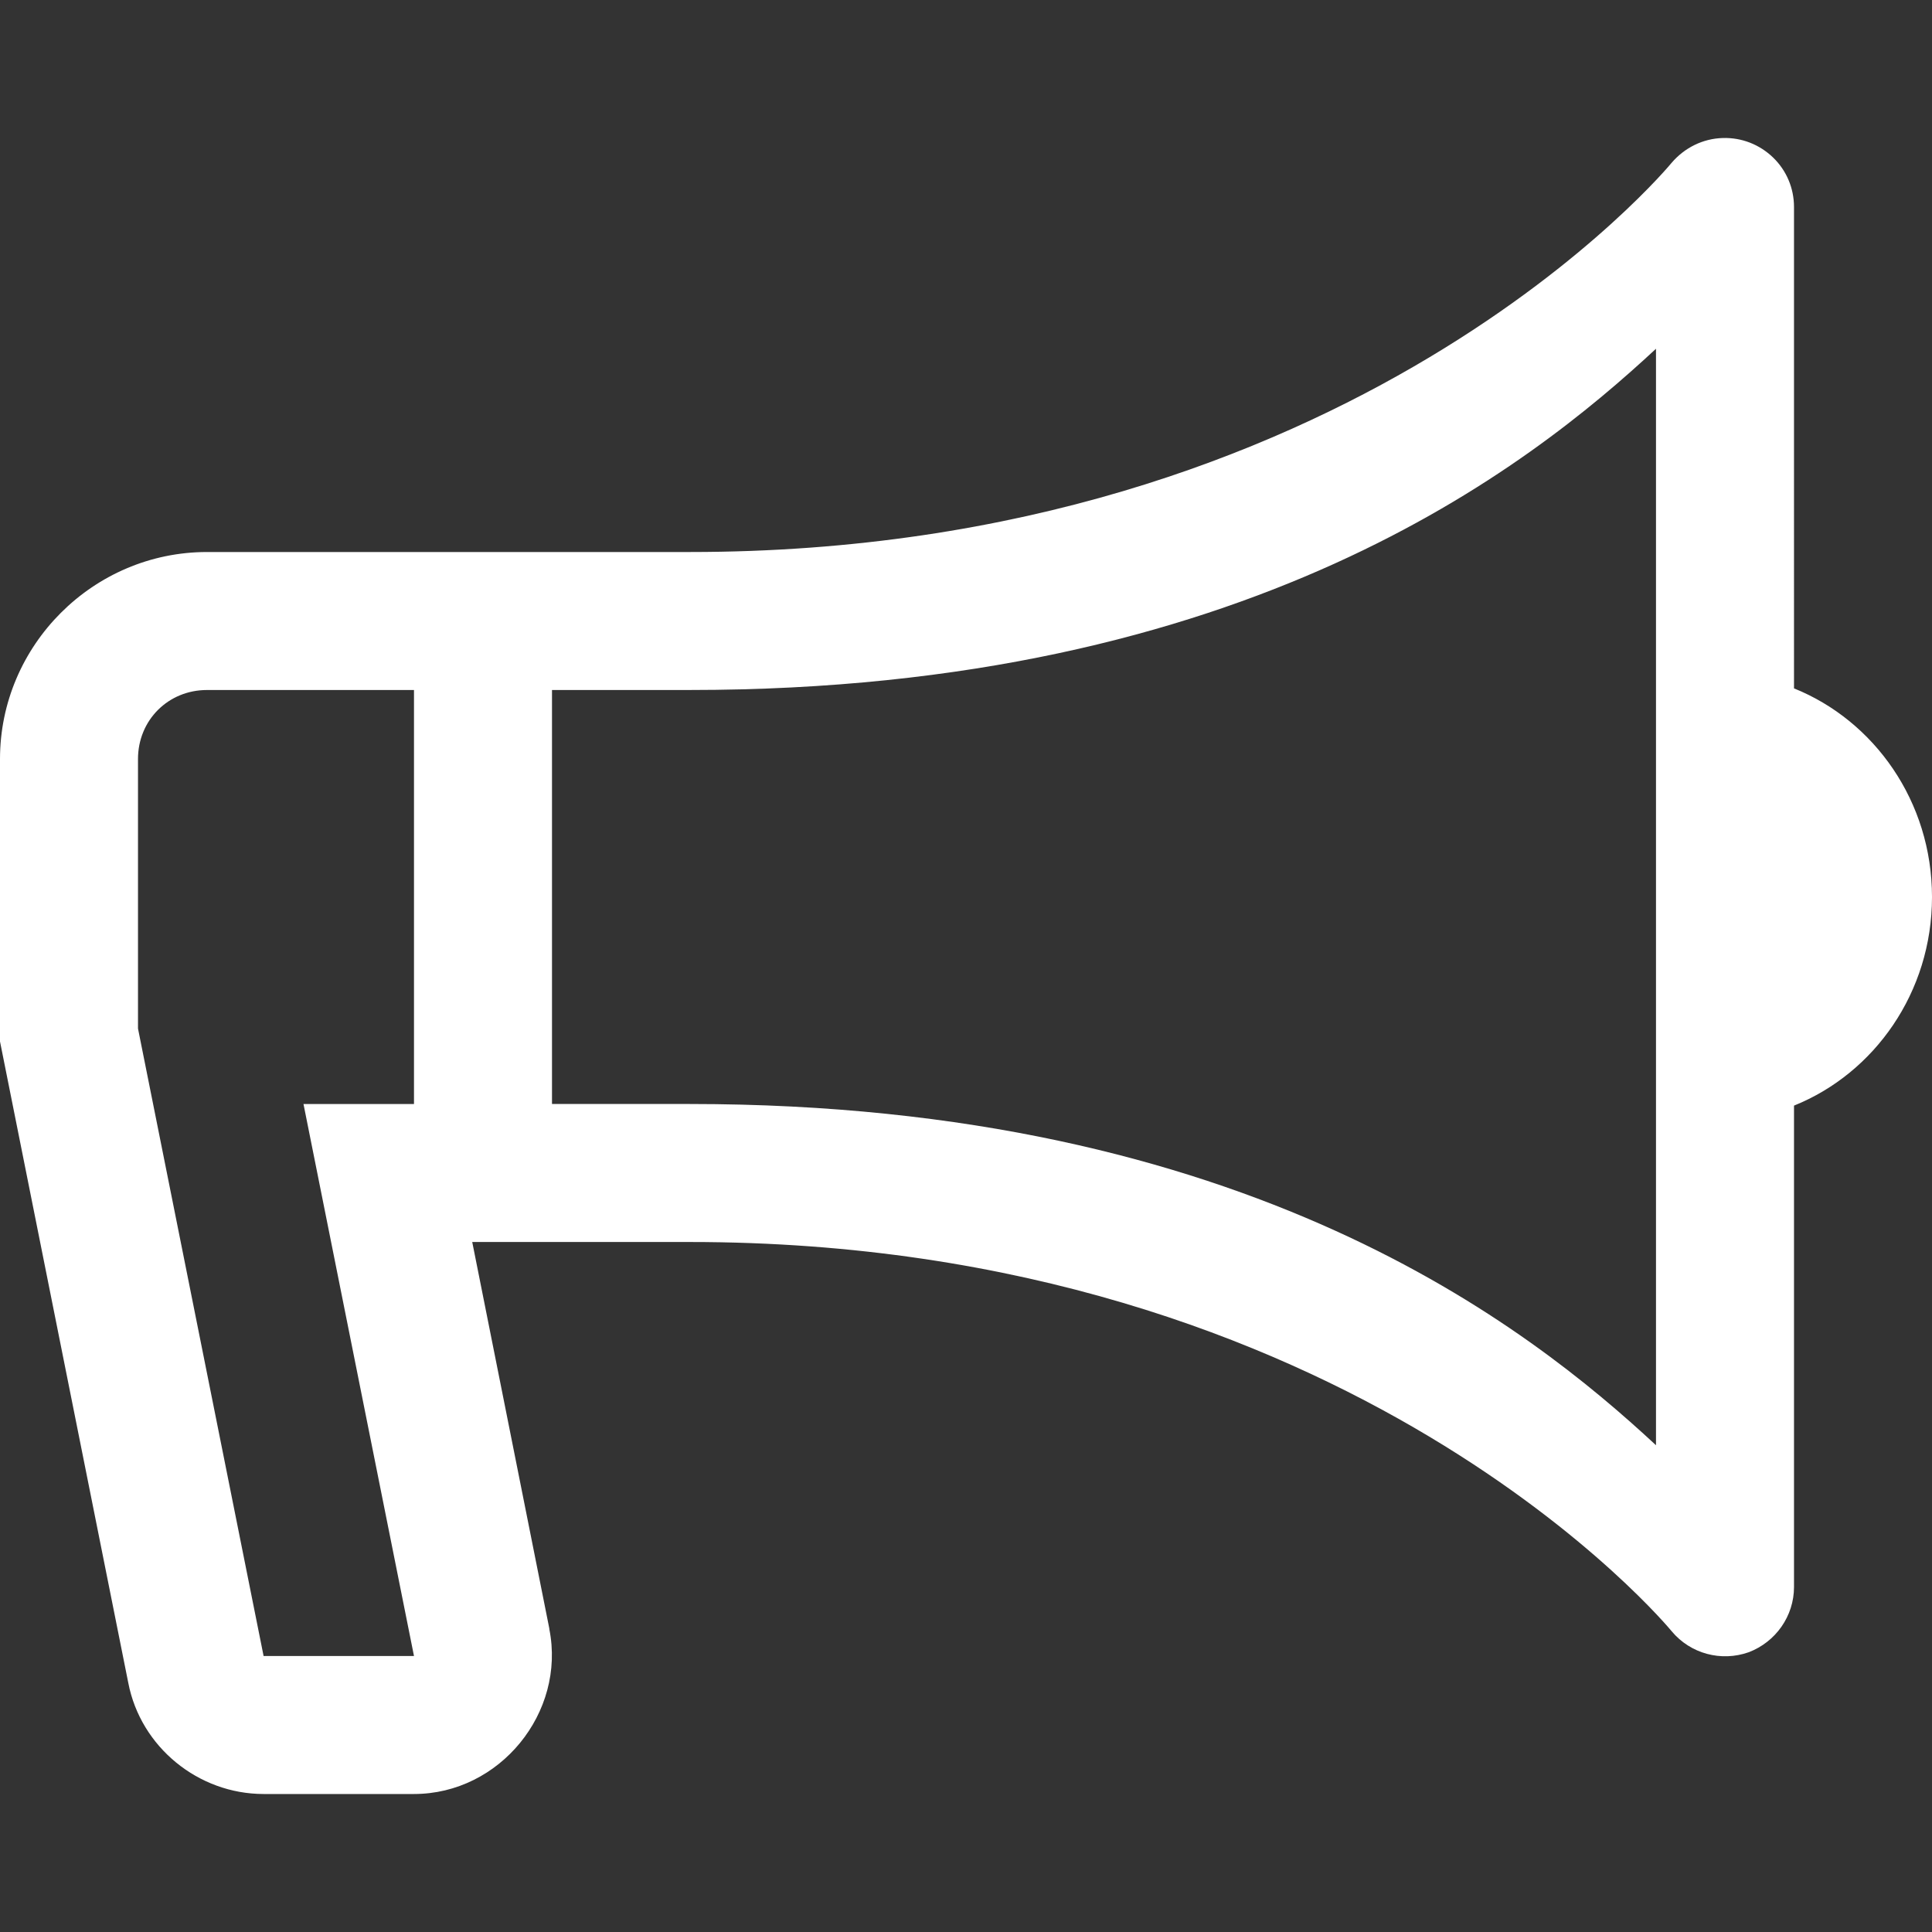 <?xml version="1.0" encoding="UTF-8"?>
<svg id="Layer_1" data-name="Layer 1" xmlns="http://www.w3.org/2000/svg" xmlns:xlink="http://www.w3.org/1999/xlink" viewBox="0 0 1080 1080">
  <rect x="0" y="0" width="1080" height="1080" fill="#333333" stroke="none"/>
  <defs>
    <style>
      .cls-1 {
        fill: none;
      }

      .cls-2 {
        fill: #fff;
      }

      .cls-3 {
        clip-path: url(#clippath);
      }
    </style>
    <clipPath id="clippath">
      <rect class="cls-1" y="0" width="1080" height="1080"/>
    </clipPath>
  </defs>
  <g class="cls-3">
    <path class="cls-2" d="M963.08,77.15c-11.15.3-21.4,5.42-28.63,13.86,0,0-178.39,217.57-548.74,217.57H115.71c-63.58,0-115.71,52.13-115.71,115.71v157.9l71.72,358.59c6.93,35.86,39.17,62.08,75.64,62.08h84.07c47.91,0,84.98-45.5,75.64-92.21v-.3l-43.09-216.06h121.74c370.35,0,548.74,217.57,548.74,217.57,10.55,12.66,27.72,17.18,43.09,11.75,15.07-5.73,25.31-20.19,25.31-36.46v-269.1c44.9-18.08,77.14-63.28,77.14-116.62s-32.24-98.54-77.14-116.62V115.72c0-10.55-4.22-20.49-11.75-27.72-7.53-7.23-17.48-11.15-28.02-10.85ZM925.71,194.97v612.92c-71.12-65.99-228.11-190.75-540-190.75h-77.14v-231.43h77.14c311.89,0,468.88-124.75,540-190.75ZM115.71,385.72h115.71v231.43h-61.77l61.77,308.57h-84.07l-70.21-350.76v-150.67c0-21.7,16.88-38.57,38.57-38.57Z"/>
  </g>
</svg>